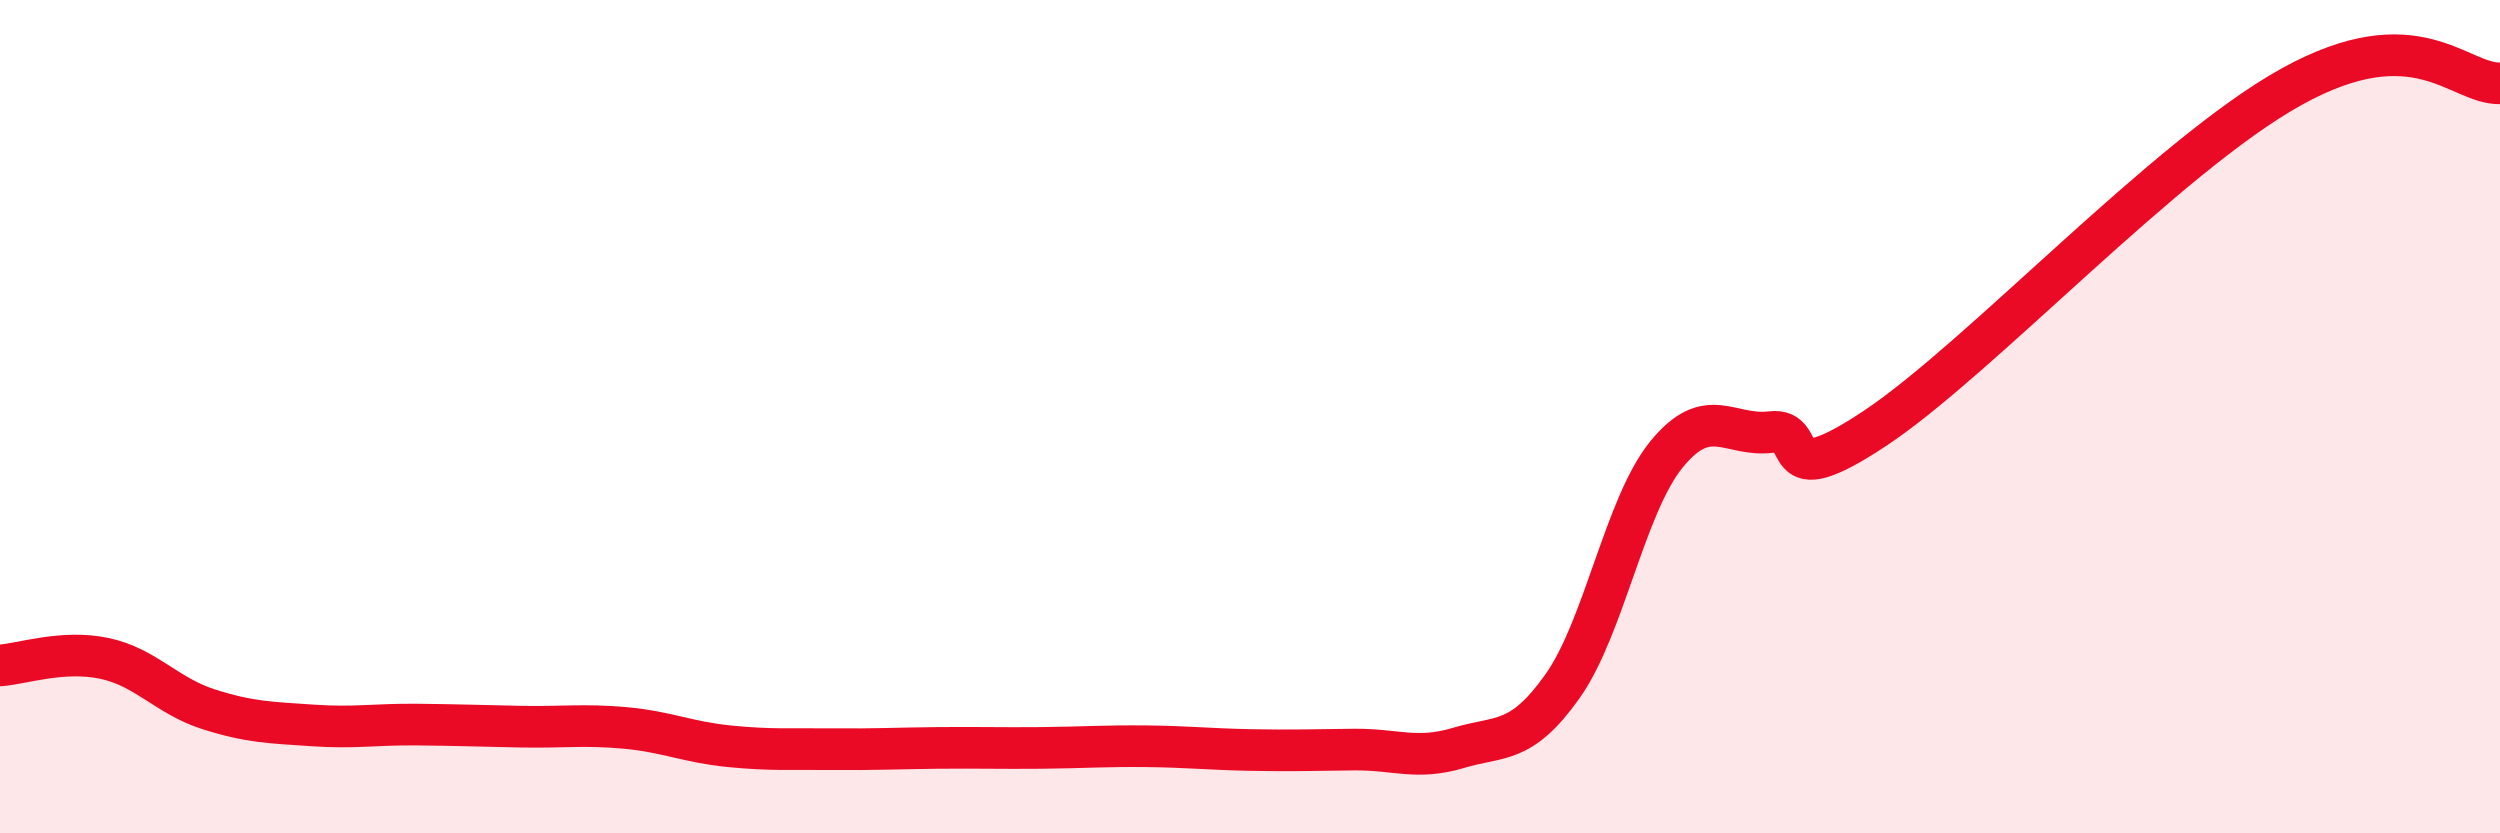 
    <svg width="60" height="20" viewBox="0 0 60 20" xmlns="http://www.w3.org/2000/svg">
      <path
        d="M 0,15.97 C 0.5,15.94 1.5,15.59 2.5,15.8 C 3.5,16.01 4,16.7 5,17.02 C 6,17.34 6.5,17.34 7.5,17.41 C 8.5,17.48 9,17.38 10,17.39 C 11,17.4 11.5,17.42 12.5,17.44 C 13.5,17.46 14,17.38 15,17.47 C 16,17.56 16.5,17.81 17.5,17.91 C 18.5,18.01 19,17.97 20,17.98 C 21,17.99 21.5,17.96 22.5,17.95 C 23.5,17.94 24,17.96 25,17.95 C 26,17.94 26.5,17.9 27.5,17.91 C 28.5,17.92 29,17.98 30,18 C 31,18.02 31.5,18 32.5,17.99 C 33.5,17.98 34,18.25 35,17.95 C 36,17.65 36.5,17.88 37.5,16.47 C 38.5,15.06 39,12.12 40,10.9 C 41,9.68 41.5,10.49 42.5,10.37 C 43.5,10.25 42.5,11.94 45,10.28 C 47.5,8.62 52,3.74 55,2.08 C 58,0.42 59,2.02 60,2L60 20L0 20Z"
        fill="#EB0A25"
        opacity="0.1"
        stroke-linecap="round"
        stroke-linejoin="round"
      />
      <path
        d="M 0,15.97 C 0.5,15.94 1.5,15.59 2.5,15.8 C 3.5,16.01 4,16.7 5,17.02 C 6,17.34 6.5,17.34 7.5,17.41 C 8.5,17.48 9,17.38 10,17.39 C 11,17.4 11.5,17.42 12.5,17.44 C 13.5,17.46 14,17.38 15,17.47 C 16,17.56 16.5,17.81 17.5,17.91 C 18.5,18.01 19,17.97 20,17.98 C 21,17.99 21.5,17.96 22.5,17.95 C 23.5,17.94 24,17.96 25,17.95 C 26,17.94 26.5,17.9 27.5,17.91 C 28.5,17.92 29,17.98 30,18 C 31,18.02 31.5,18 32.5,17.99 C 33.5,17.98 34,18.25 35,17.95 C 36,17.65 36.5,17.88 37.5,16.47 C 38.5,15.06 39,12.12 40,10.9 C 41,9.68 41.5,10.49 42.5,10.37 C 43.5,10.25 42.5,11.94 45,10.28 C 47.5,8.62 52,3.74 55,2.08 C 58,0.42 59,2.02 60,2"
        stroke="#EB0A25"
        stroke-width="1"
        fill="none"
        stroke-linecap="round"
        stroke-linejoin="round"
      />
    </svg>
  